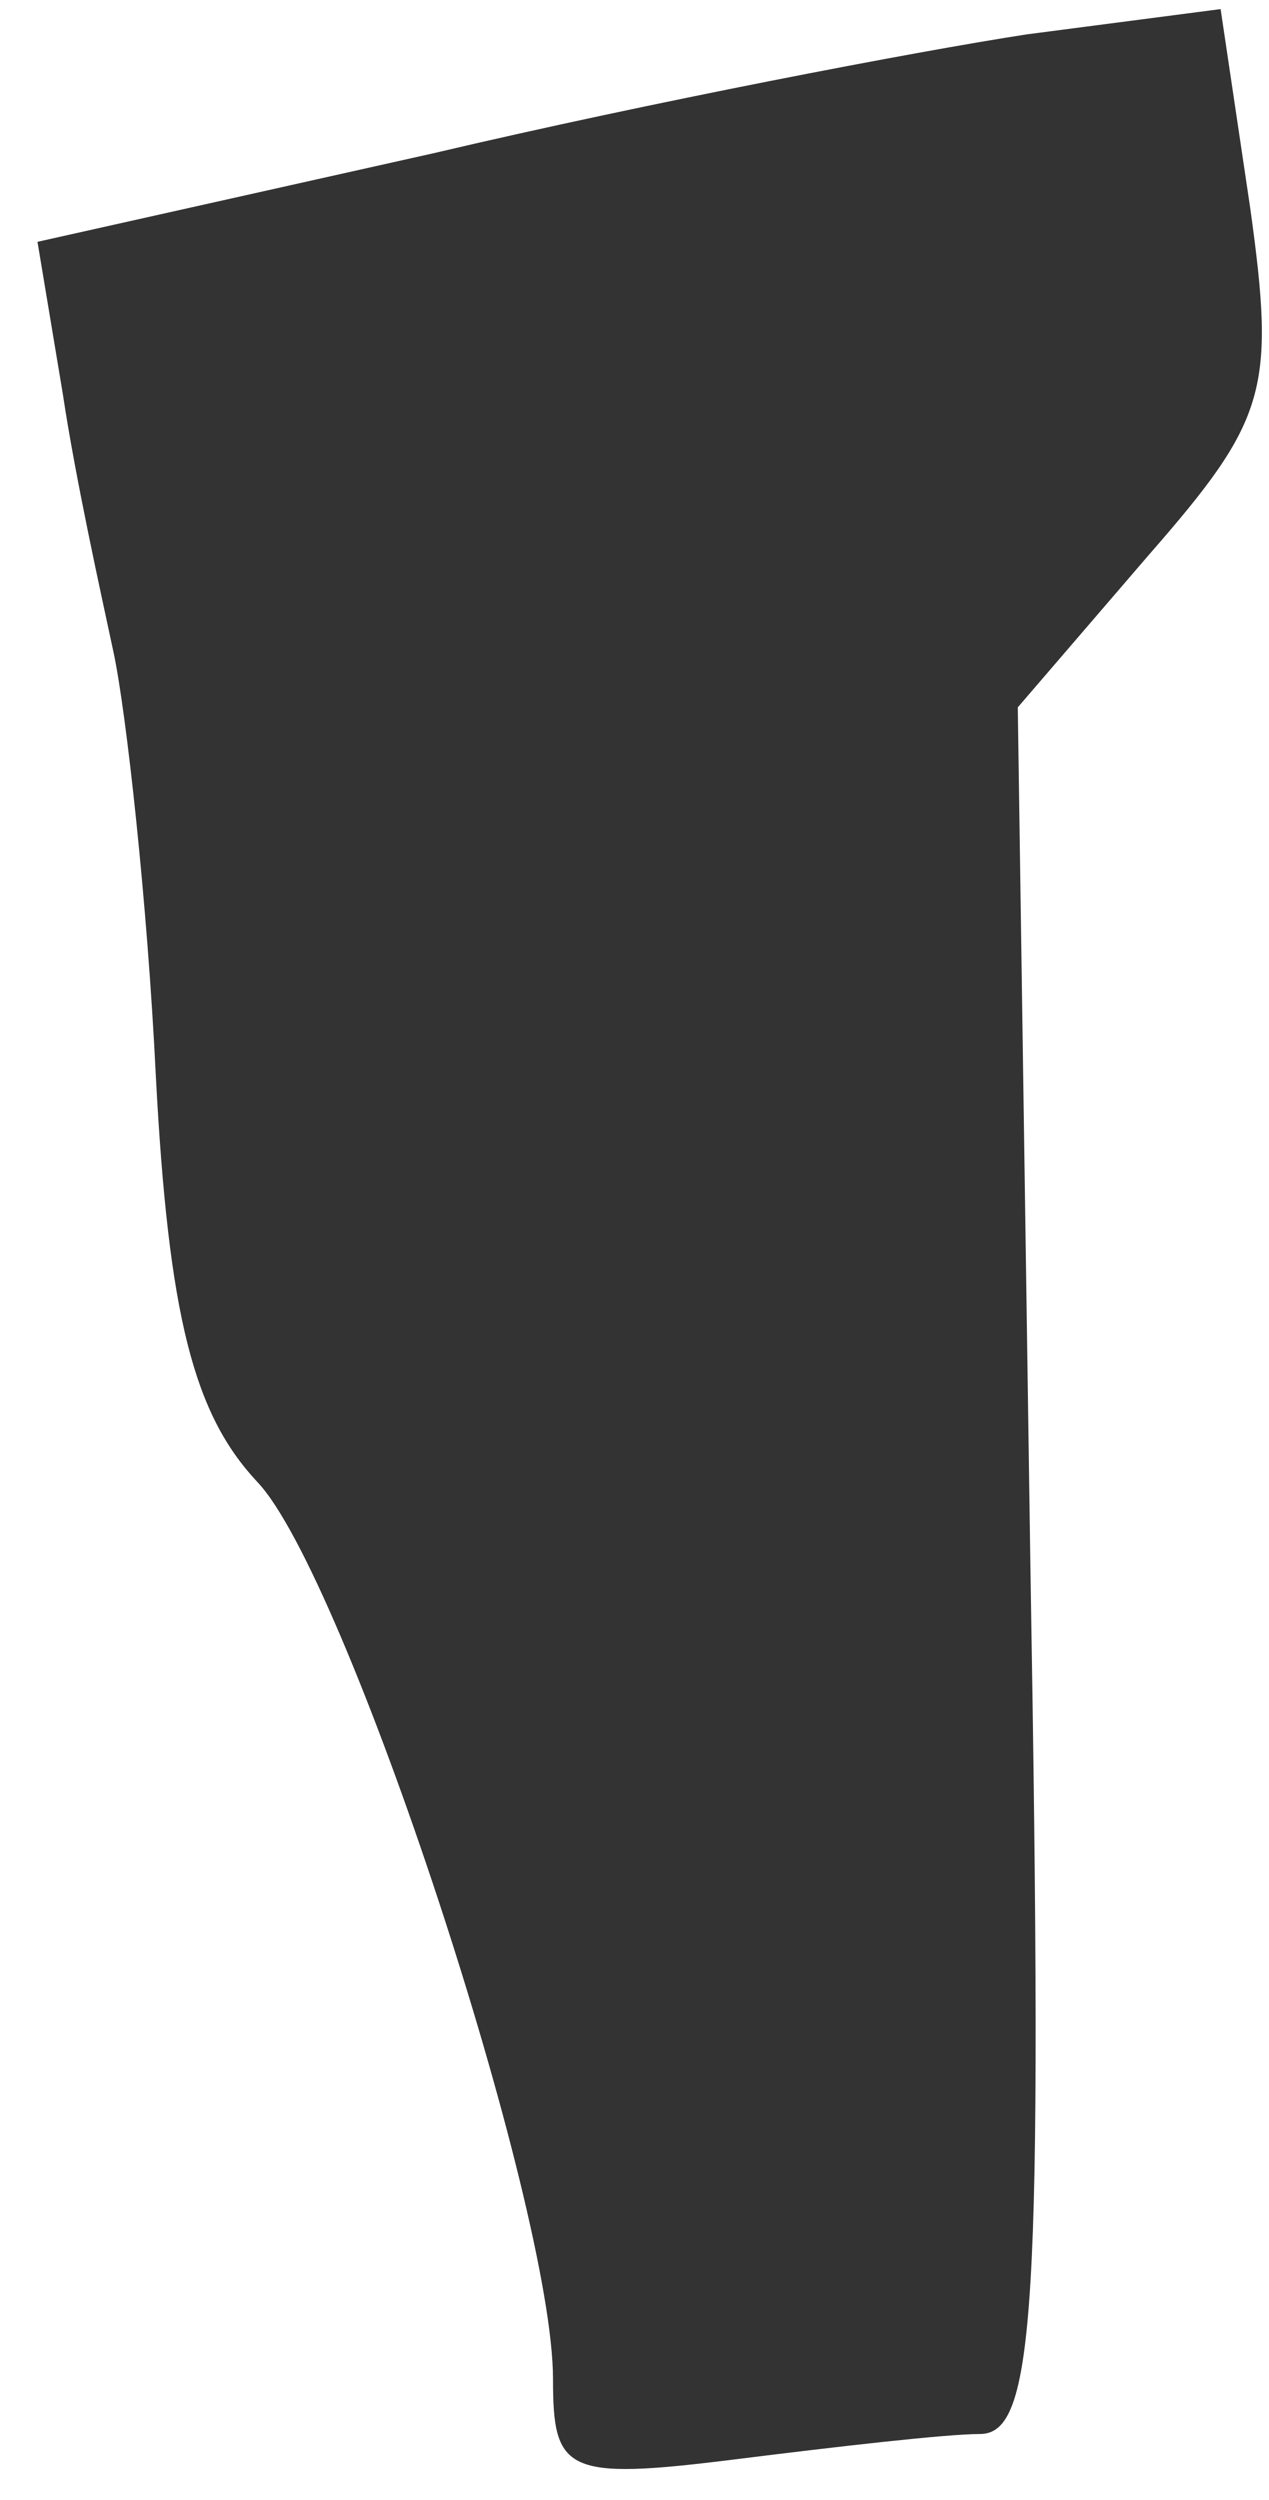 <?xml version="1.0" encoding="UTF-8"?> <svg xmlns="http://www.w3.org/2000/svg" width="32" height="63" viewBox="0 0 32 63" fill="none"><path d="M13.945 59.953C13.945 55.58 8.724 39.689 6.486 37.343C4.888 35.636 4.248 33.183 3.929 27.104C3.716 22.732 3.183 17.932 2.863 16.439C2.544 14.946 1.904 12.067 1.585 9.934L0.945 6.094L10.961 3.855C16.395 2.575 23.108 1.295 25.878 0.868L30.78 0.229L31.526 5.241C32.165 9.827 31.952 10.573 28.968 13.986L25.665 17.826L25.985 39.582C26.305 58.353 26.092 61.339 24.706 61.339C23.854 61.339 21.084 61.659 18.526 61.979C14.264 62.512 13.945 62.299 13.945 59.953Z" fill="#333333"></path></svg> 